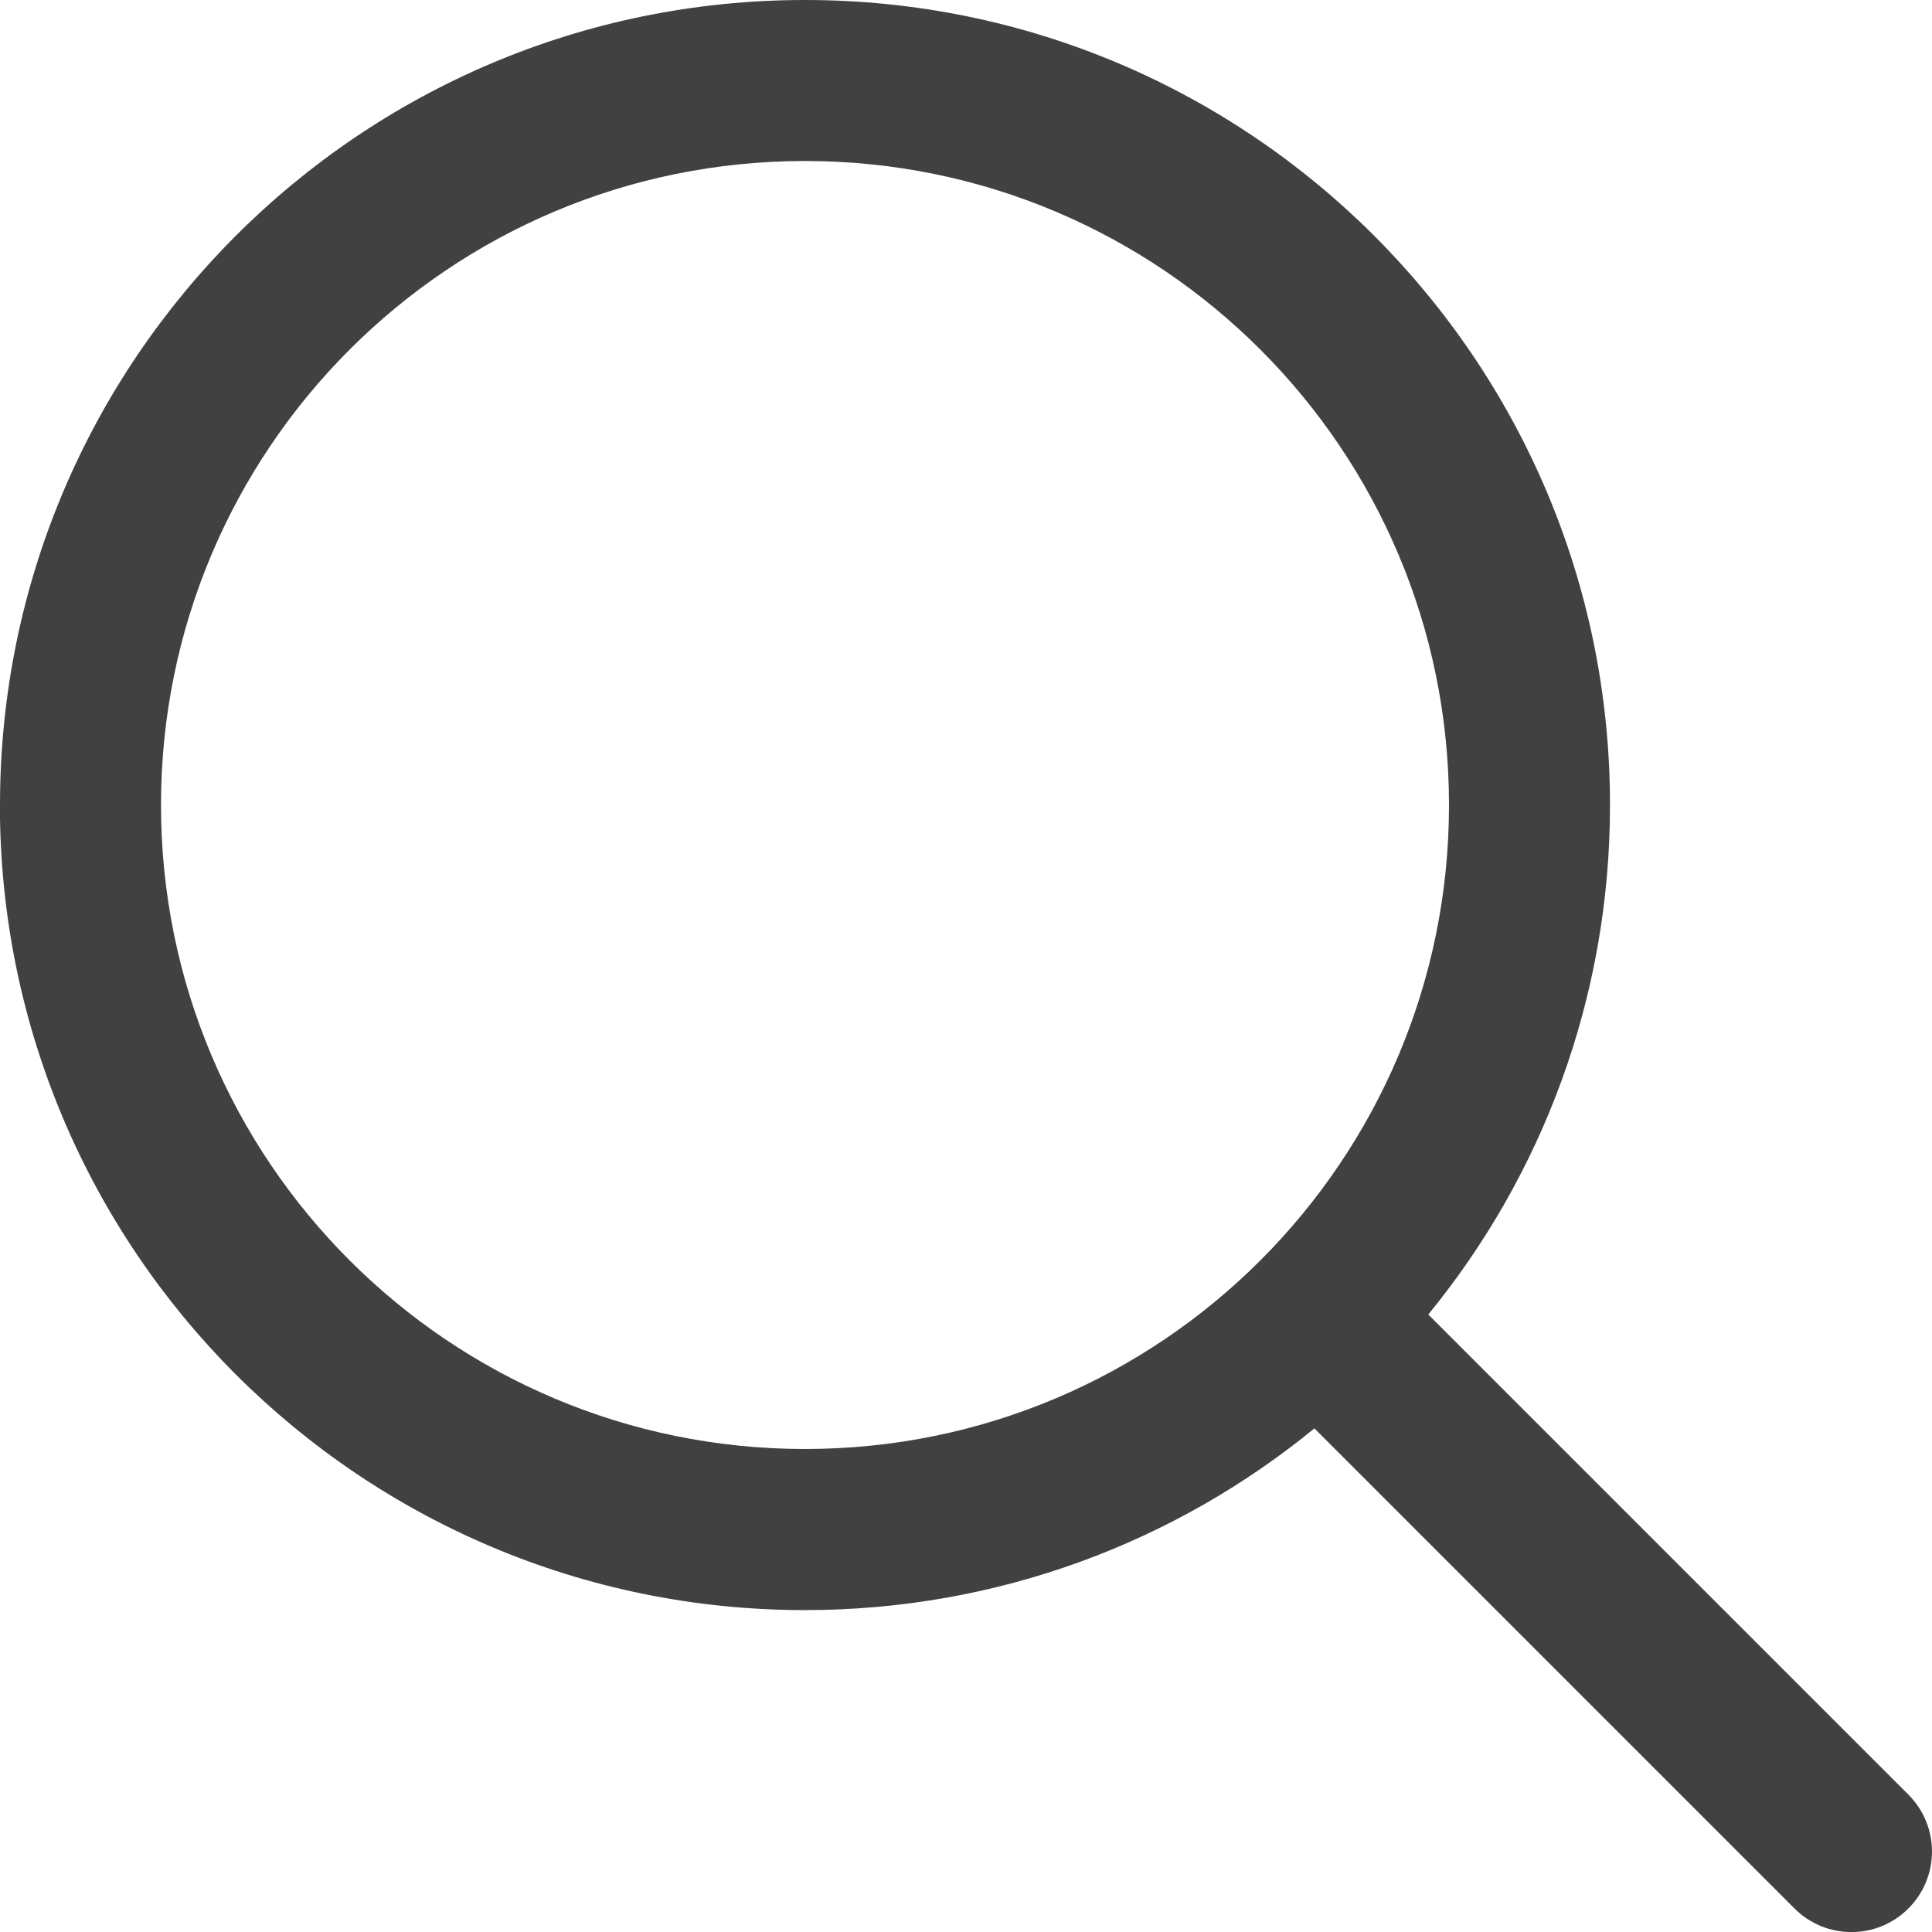 <svg fill="none" height="18" viewBox="0 0 18 18" width="18" xmlns="http://www.w3.org/2000/svg"><path clip-rule="evenodd" d="m7.5 1.5c-3.314 0-6 2.686-6 6 0 3.314 2.686 6 6 6 3.314 0 6-2.686 6-6 0-3.314-2.686-6-6-6zm-7.5 6c0-4.142 3.358-7.5 7.5-7.5 4.142 0 7.5 3.358 7.5 7.5 0 1.801-.635 3.454-1.693 4.747l4.473 4.473c.293.293.293.768 0 1.061s-.768.293-1.061 0l-4.473-4.473c-1.293 1.058-2.946 1.693-4.747 1.693-4.142 0-7.5-3.358-7.5-7.5z" fill="#414141" fill-rule="evenodd"/></svg>